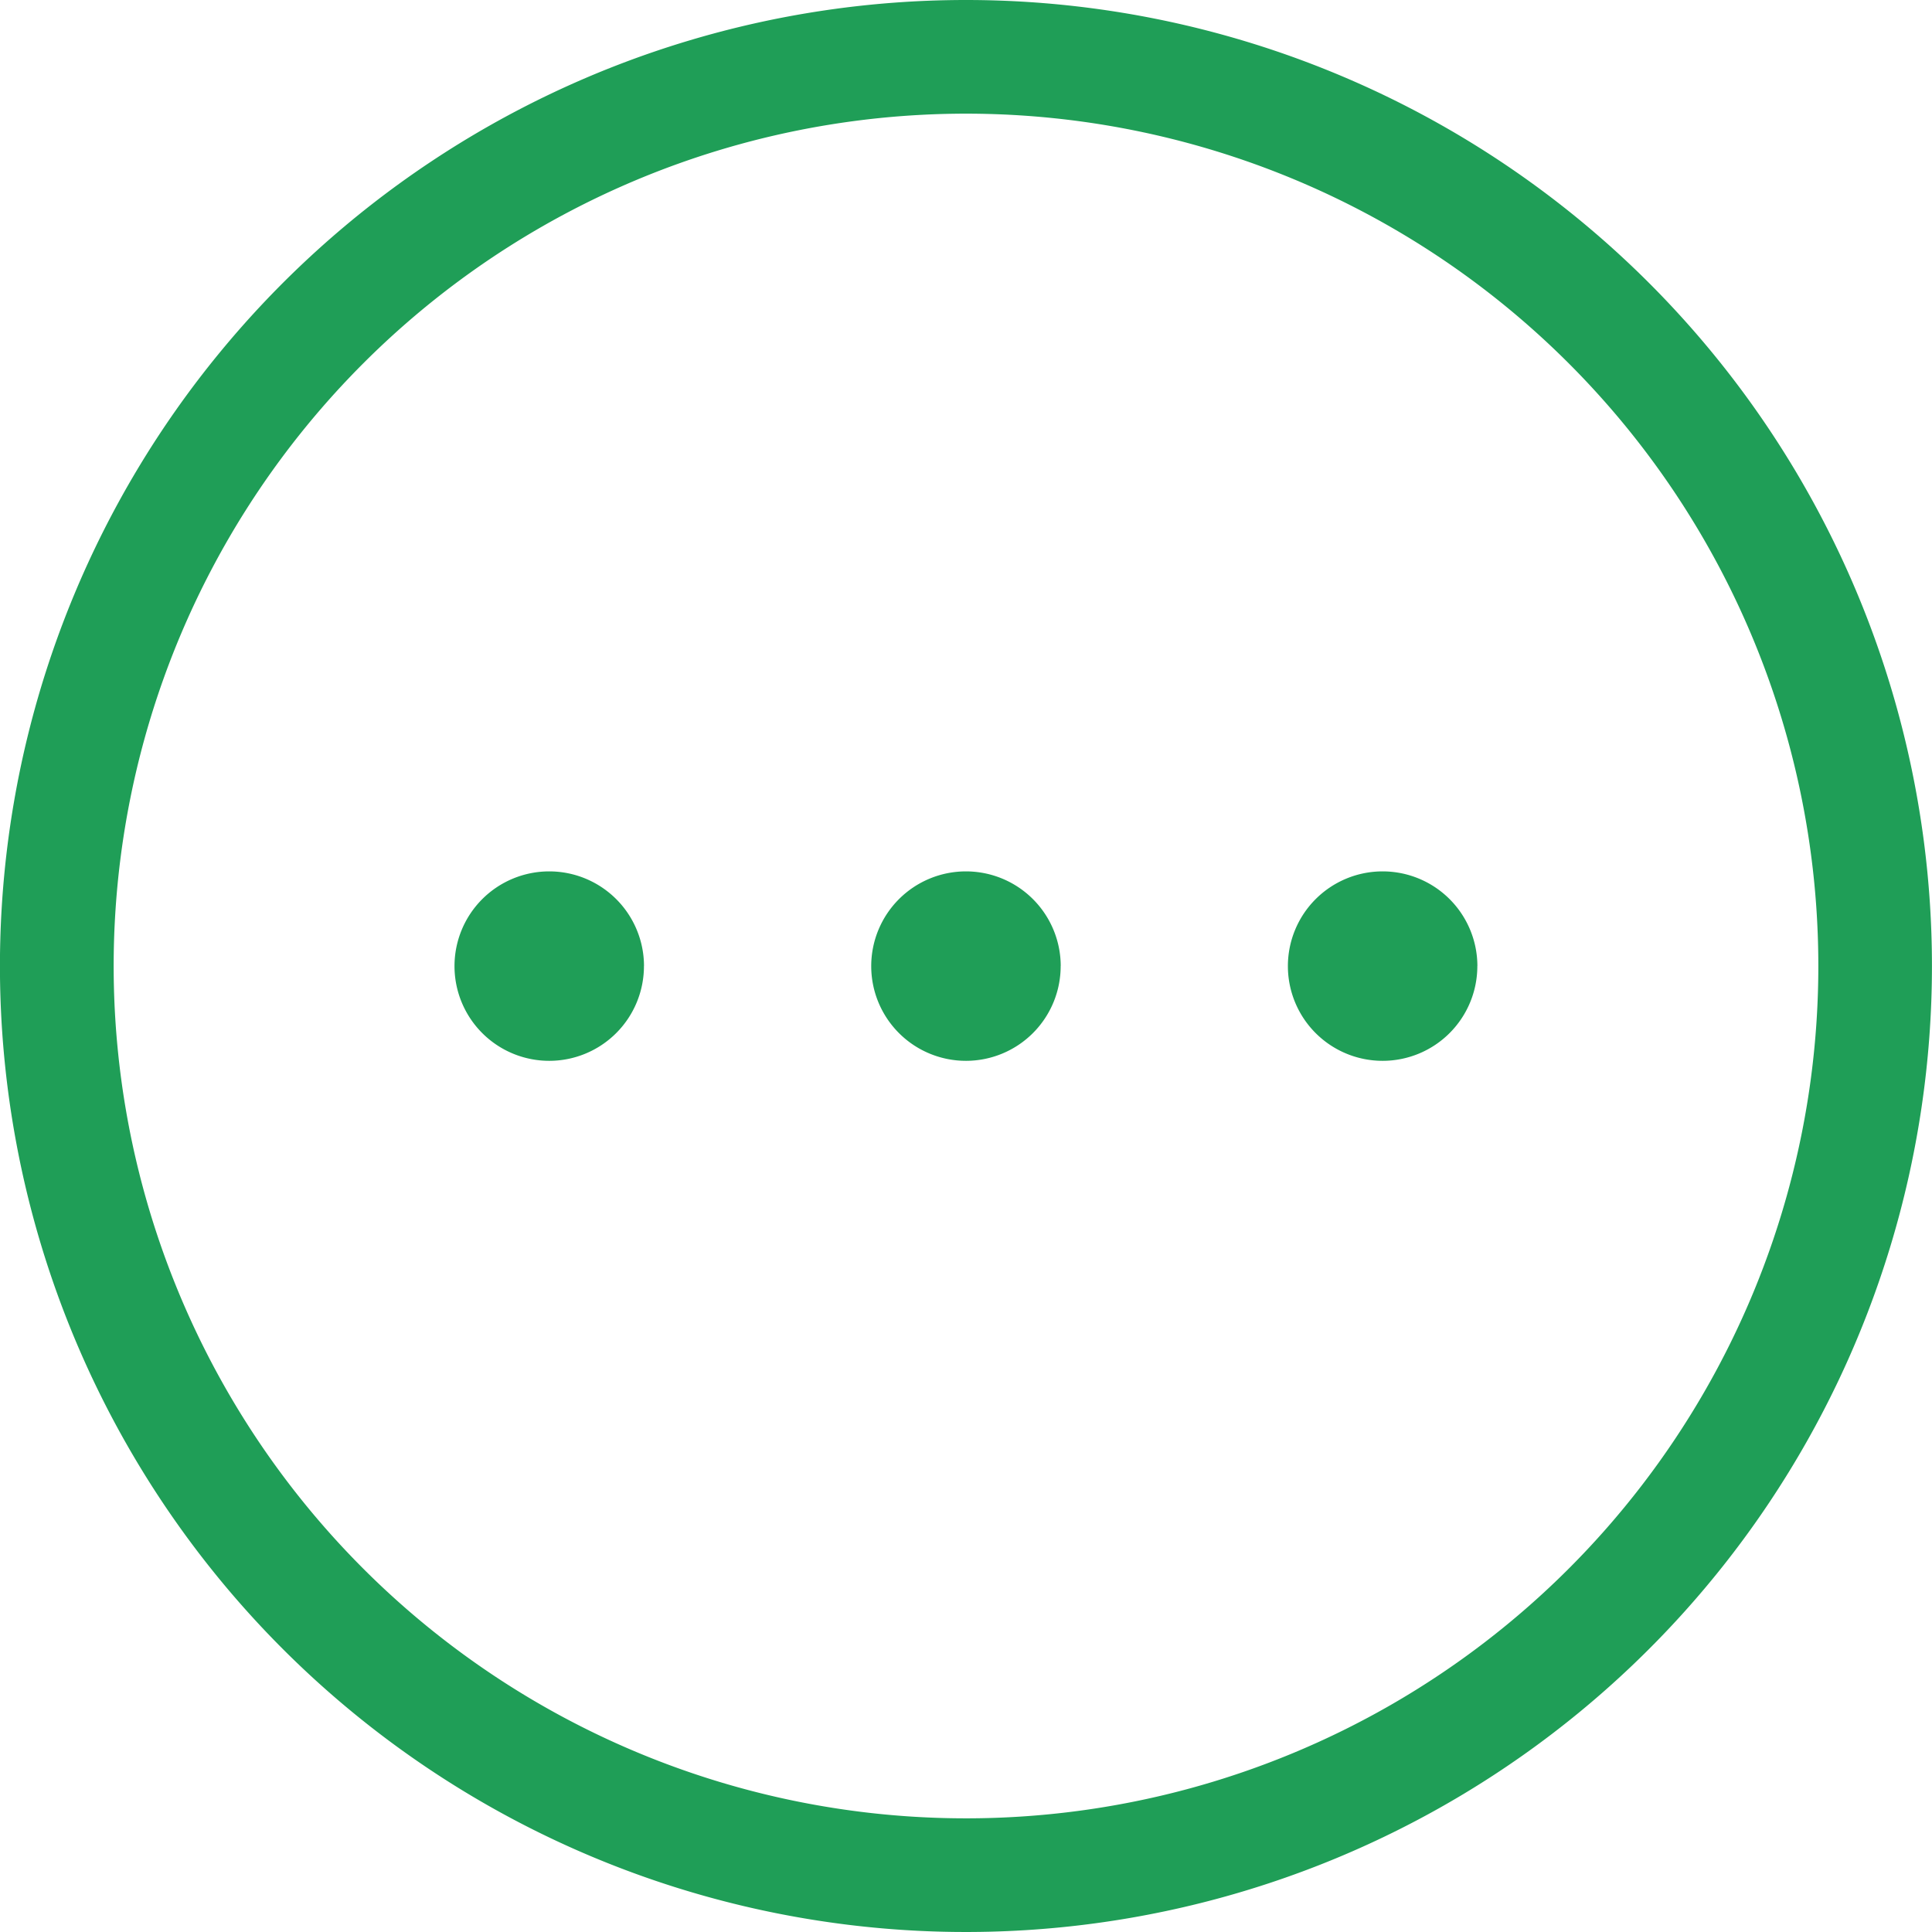 <svg xmlns="http://www.w3.org/2000/svg" width="36" height="36" viewBox="0 0 36 36"><path d="M22.062,4.063a18,18,0,1,0,18,18A18,18,0,0,0,22.062,4.063Zm0,33.882A15.882,15.882,0,1,1,37.945,22.062,15.882,15.882,0,0,1,22.062,37.945Zm1.765-15.883A1.765,1.765,0,1,1,22.062,20.3,1.766,1.766,0,0,1,23.828,22.062Zm-7.765,0A1.765,1.765,0,1,1,14.3,20.3,1.766,1.766,0,0,1,16.063,22.062Zm15.529,0A1.765,1.765,0,1,1,29.827,20.3,1.766,1.766,0,0,1,31.592,22.062Z" transform="translate(-4.063 -4.063)" fill="#1f9e57"/></svg>